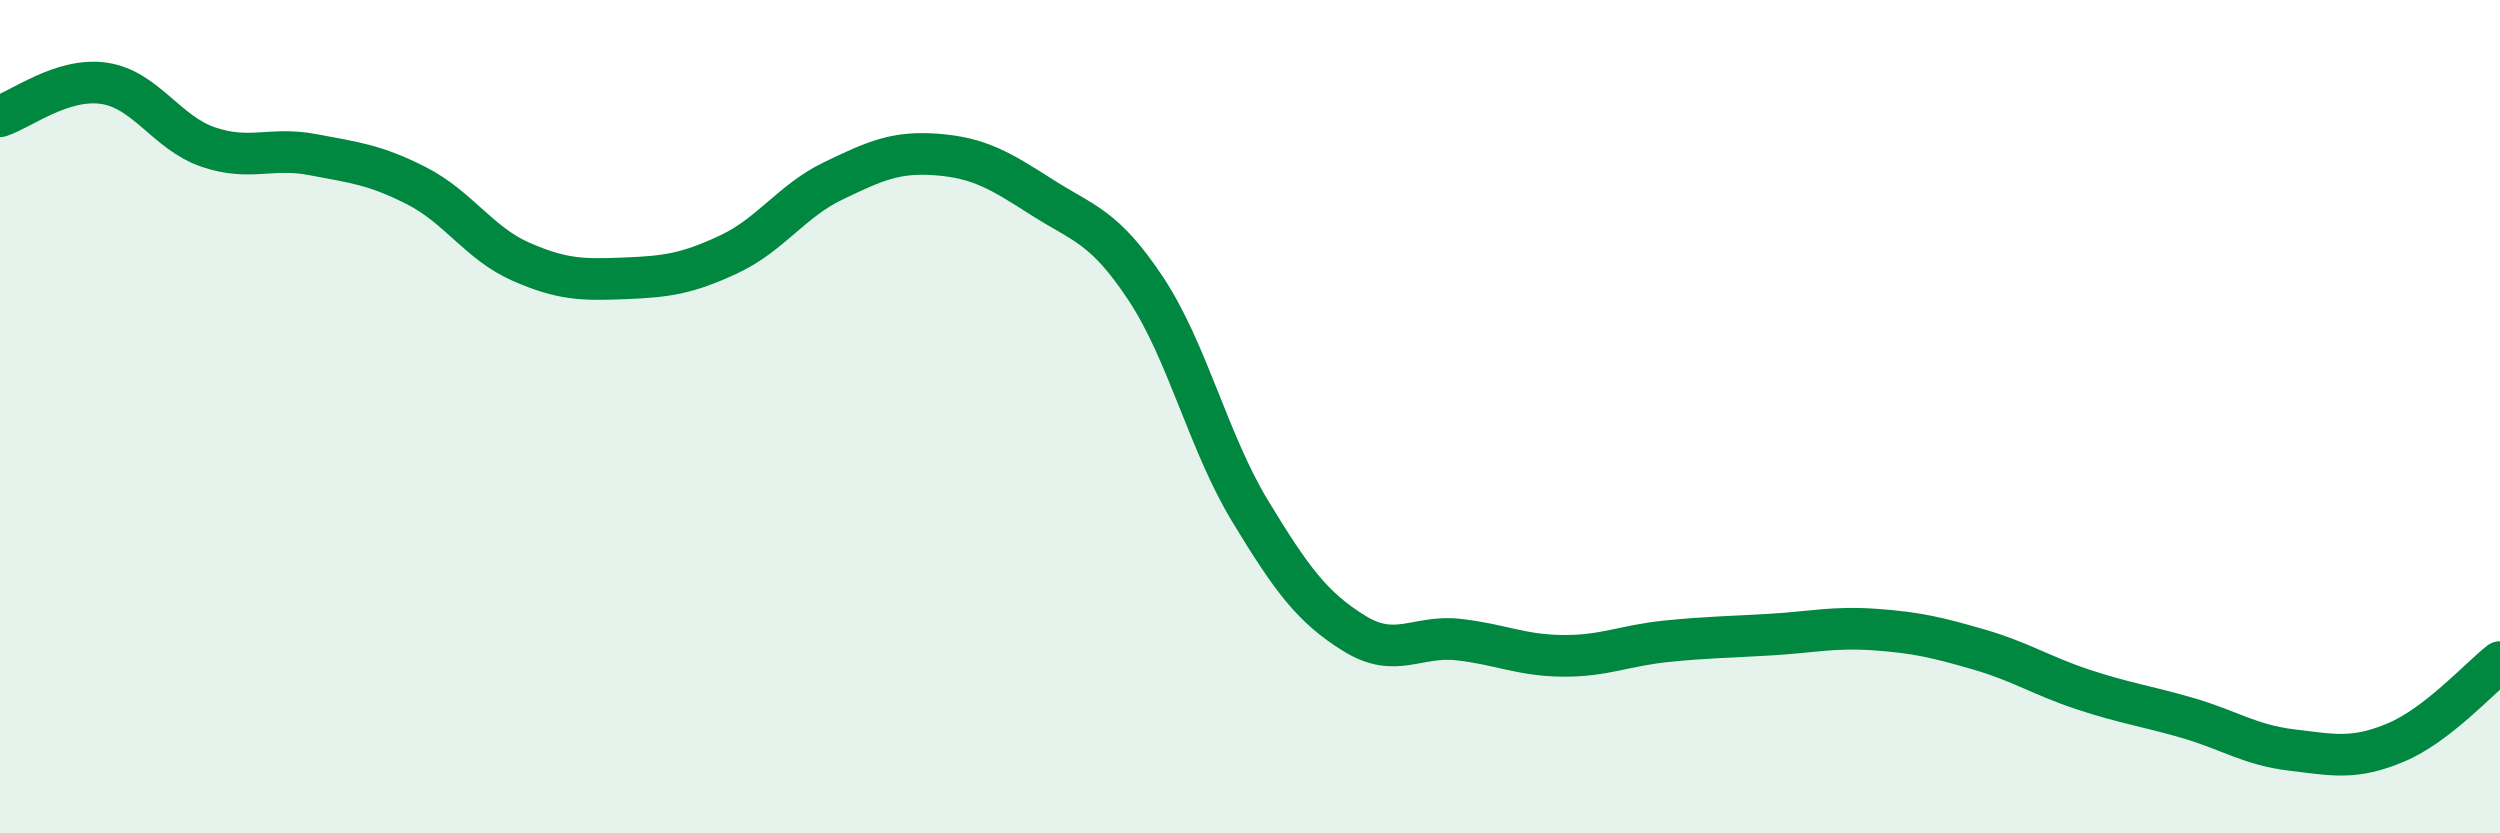 
    <svg width="60" height="20" viewBox="0 0 60 20" xmlns="http://www.w3.org/2000/svg">
      <path
        d="M 0,2.79 C 0.5,2.63 1.5,1.85 2.5,2 C 3.5,2.15 4,3.19 5,3.53 C 6,3.87 6.5,3.52 7.5,3.71 C 8.5,3.9 9,3.95 10,4.46 C 11,4.97 11.5,5.84 12.5,6.28 C 13.5,6.72 14,6.72 15,6.68 C 16,6.64 16.5,6.57 17.5,6.1 C 18.5,5.63 19,4.82 20,4.34 C 21,3.86 21.5,3.63 22.5,3.71 C 23.5,3.79 24,4.09 25,4.73 C 26,5.37 26.5,5.42 27.5,6.93 C 28.5,8.44 29,10.61 30,12.26 C 31,13.91 31.5,14.58 32.5,15.2 C 33.5,15.82 34,15.24 35,15.35 C 36,15.46 36.5,15.73 37.5,15.74 C 38.5,15.75 39,15.49 40,15.39 C 41,15.29 41.5,15.29 42.5,15.23 C 43.5,15.17 44,15.04 45,15.11 C 46,15.18 46.5,15.3 47.5,15.59 C 48.5,15.88 49,16.22 50,16.55 C 51,16.88 51.5,16.94 52.5,17.23 C 53.5,17.52 54,17.88 55,18 C 56,18.12 56.5,18.24 57.5,17.82 C 58.5,17.4 59.5,16.28 60,15.89L60 20L0 20Z"
        fill="#008740"
        opacity="0.1"
        stroke-linecap="round"
        stroke-linejoin="round"
      />
      <path
        d="M 0,2.79 C 0.5,2.63 1.5,1.85 2.5,2 C 3.5,2.15 4,3.19 5,3.53 C 6,3.87 6.5,3.52 7.5,3.71 C 8.5,3.9 9,3.95 10,4.46 C 11,4.97 11.5,5.84 12.5,6.28 C 13.5,6.72 14,6.72 15,6.68 C 16,6.64 16.5,6.57 17.5,6.1 C 18.5,5.63 19,4.82 20,4.34 C 21,3.86 21.5,3.63 22.5,3.71 C 23.5,3.79 24,4.09 25,4.73 C 26,5.37 26.5,5.42 27.5,6.93 C 28.5,8.44 29,10.61 30,12.26 C 31,13.91 31.5,14.58 32.5,15.2 C 33.5,15.82 34,15.24 35,15.35 C 36,15.46 36.5,15.73 37.5,15.74 C 38.5,15.75 39,15.49 40,15.39 C 41,15.29 41.5,15.29 42.5,15.23 C 43.5,15.17 44,15.04 45,15.11 C 46,15.18 46.5,15.3 47.5,15.59 C 48.5,15.88 49,16.22 50,16.55 C 51,16.88 51.5,16.94 52.5,17.23 C 53.5,17.52 54,17.88 55,18 C 56,18.12 56.5,18.24 57.5,17.82 C 58.5,17.4 59.5,16.28 60,15.89"
        stroke="#008740"
        stroke-width="1"
        fill="none"
        stroke-linecap="round"
        stroke-linejoin="round"
      />
    </svg>
  